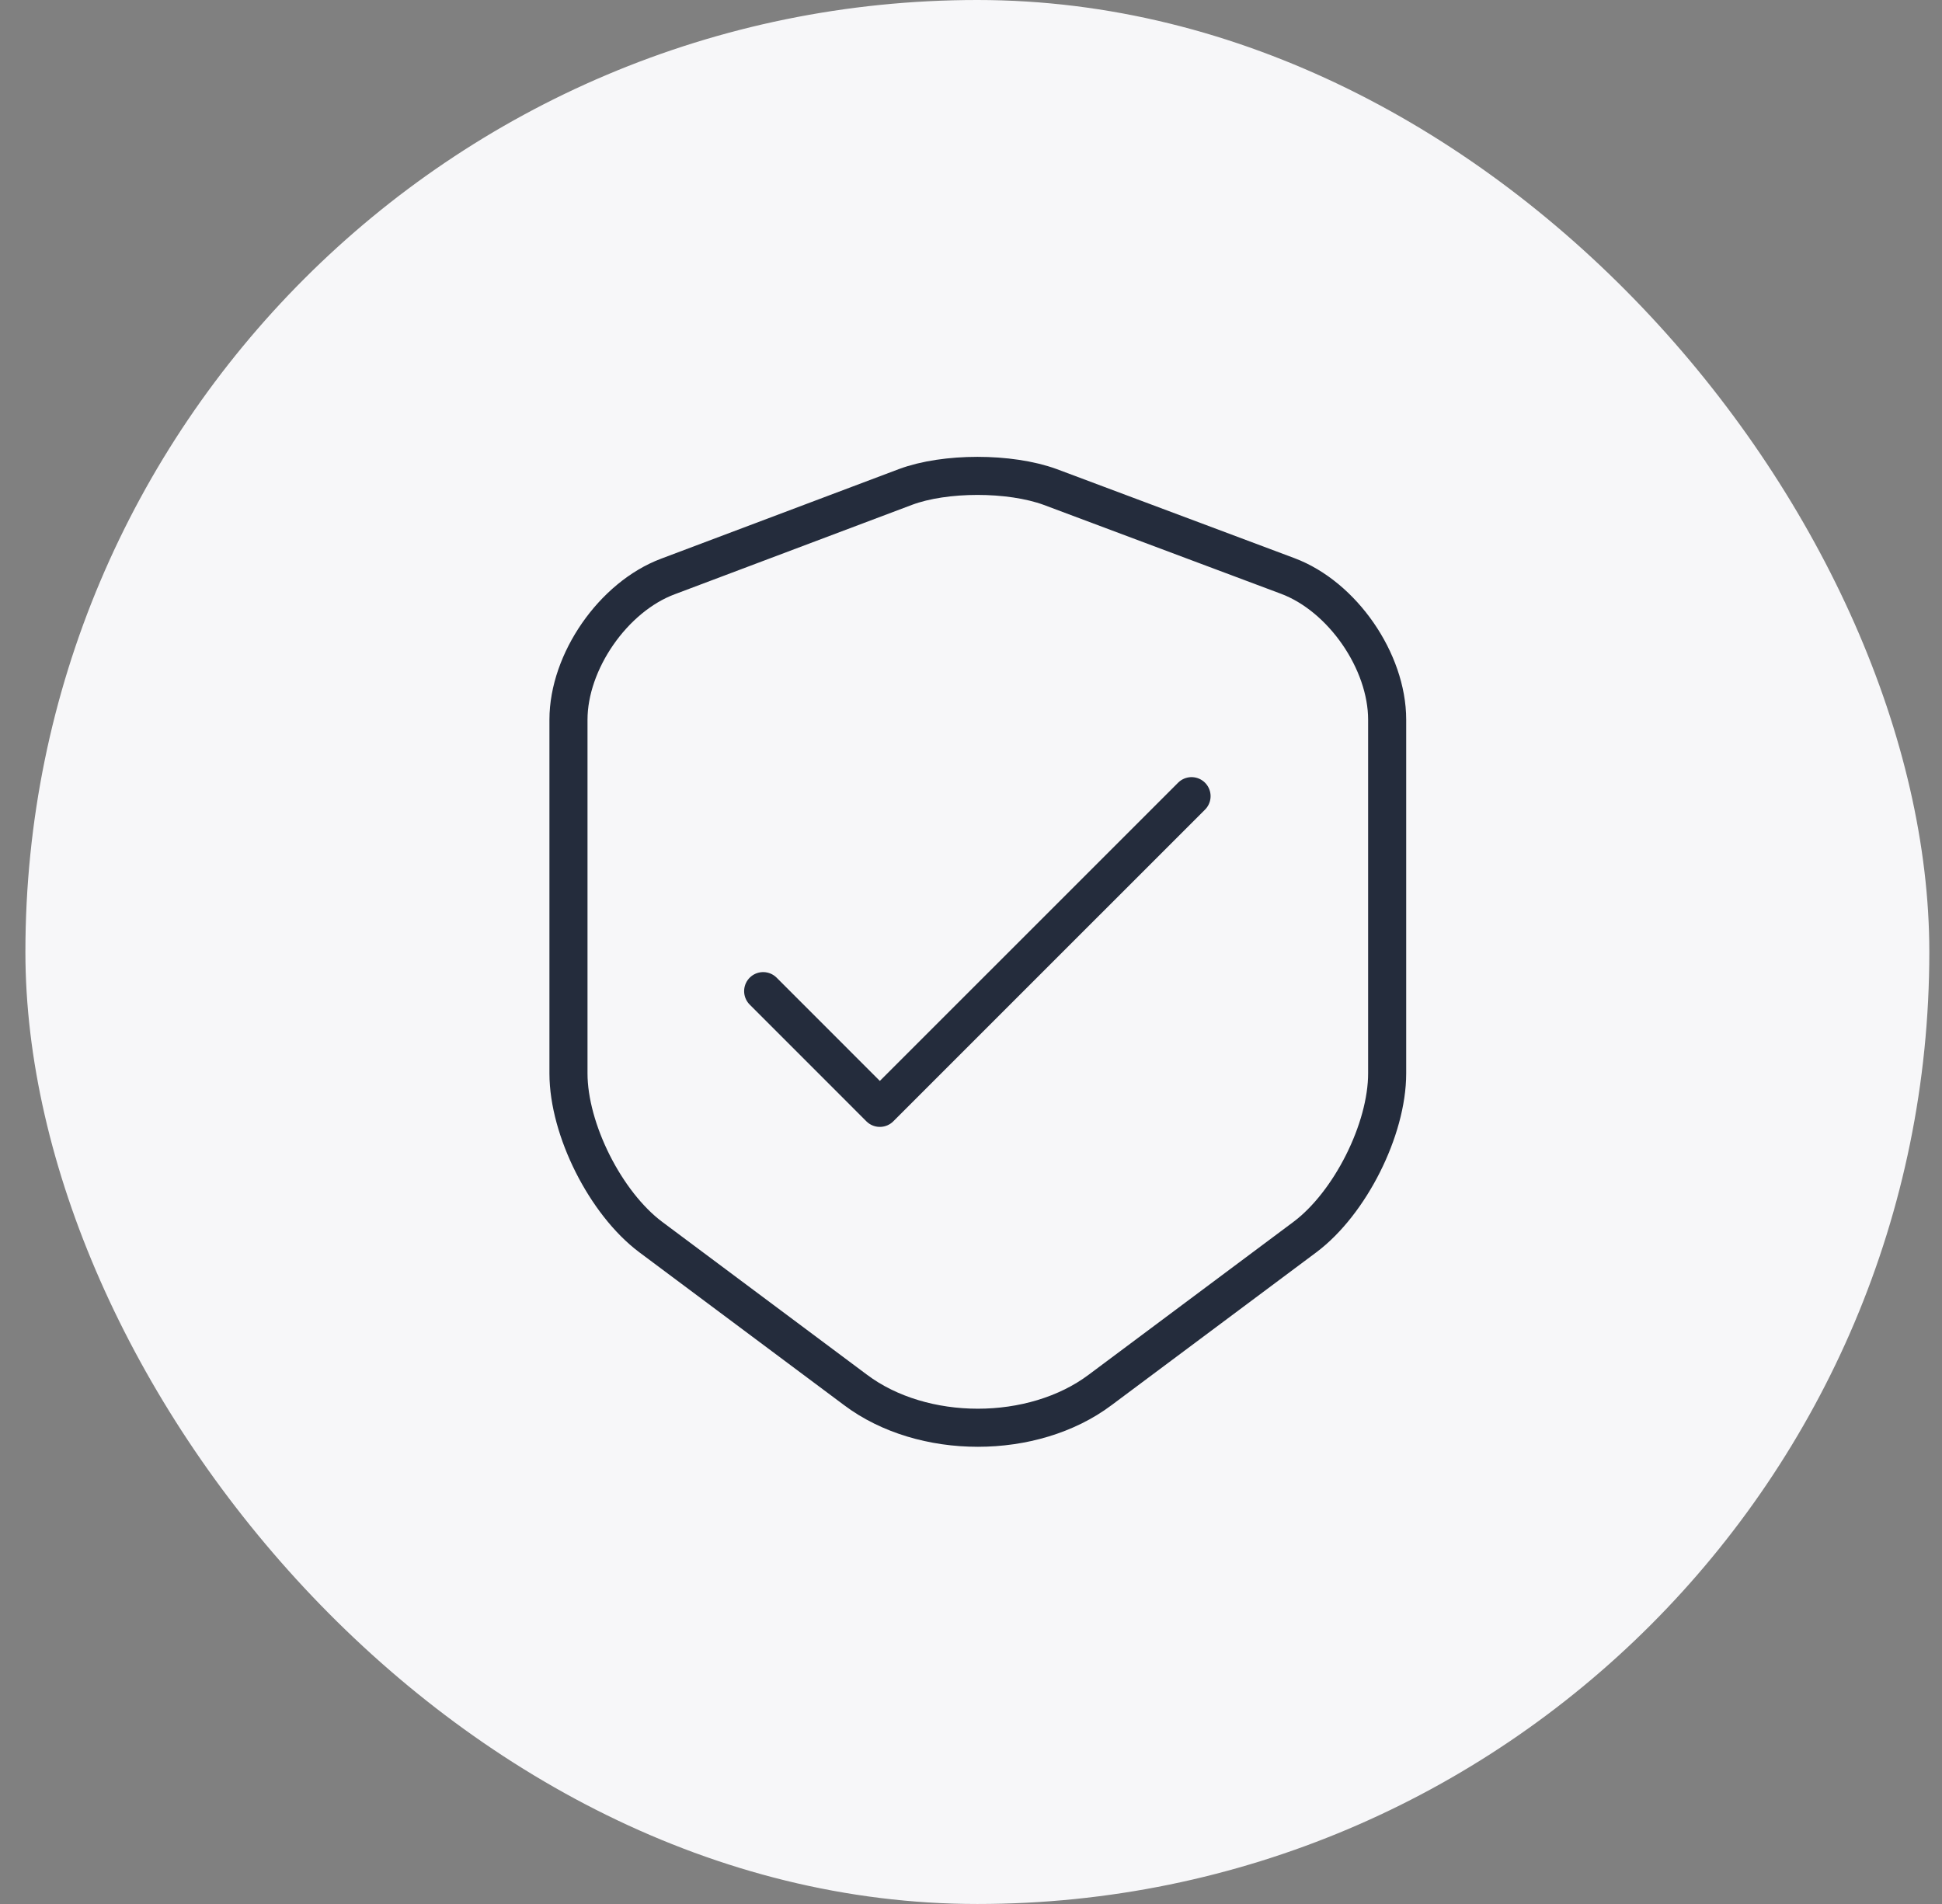 <svg width="51" height="50" viewBox="0 0 51 50" fill="none" xmlns="http://www.w3.org/2000/svg">
<rect x="0" y="0" width="51" height="50" fill="#808080" stroke="none"/>
<rect x="0.667" width="50" height="50" rx="25" fill="#F7F7F9"/>
<path d="M23.779 12.788L17.542 15.138C16.104 15.675 14.929 17.375 14.929 18.9V28.188C14.929 29.663 15.904 31.6 17.092 32.488L22.467 36.5C24.229 37.825 27.129 37.825 28.892 36.5L34.267 32.488C35.454 31.6 36.429 29.663 36.429 28.188V18.9C36.429 17.363 35.254 15.663 33.817 15.125L27.579 12.788C26.517 12.4 24.817 12.4 23.779 12.788Z" fill="#F7F7F9" stroke="#242C3C" stroke-linecap="round" stroke-linejoin="round"/>
<path d="M20.042 26.028L23.106 29.093L31.292 20.908" stroke="#242C3C" stroke-linecap="round" stroke-linejoin="round"/>
</svg>
